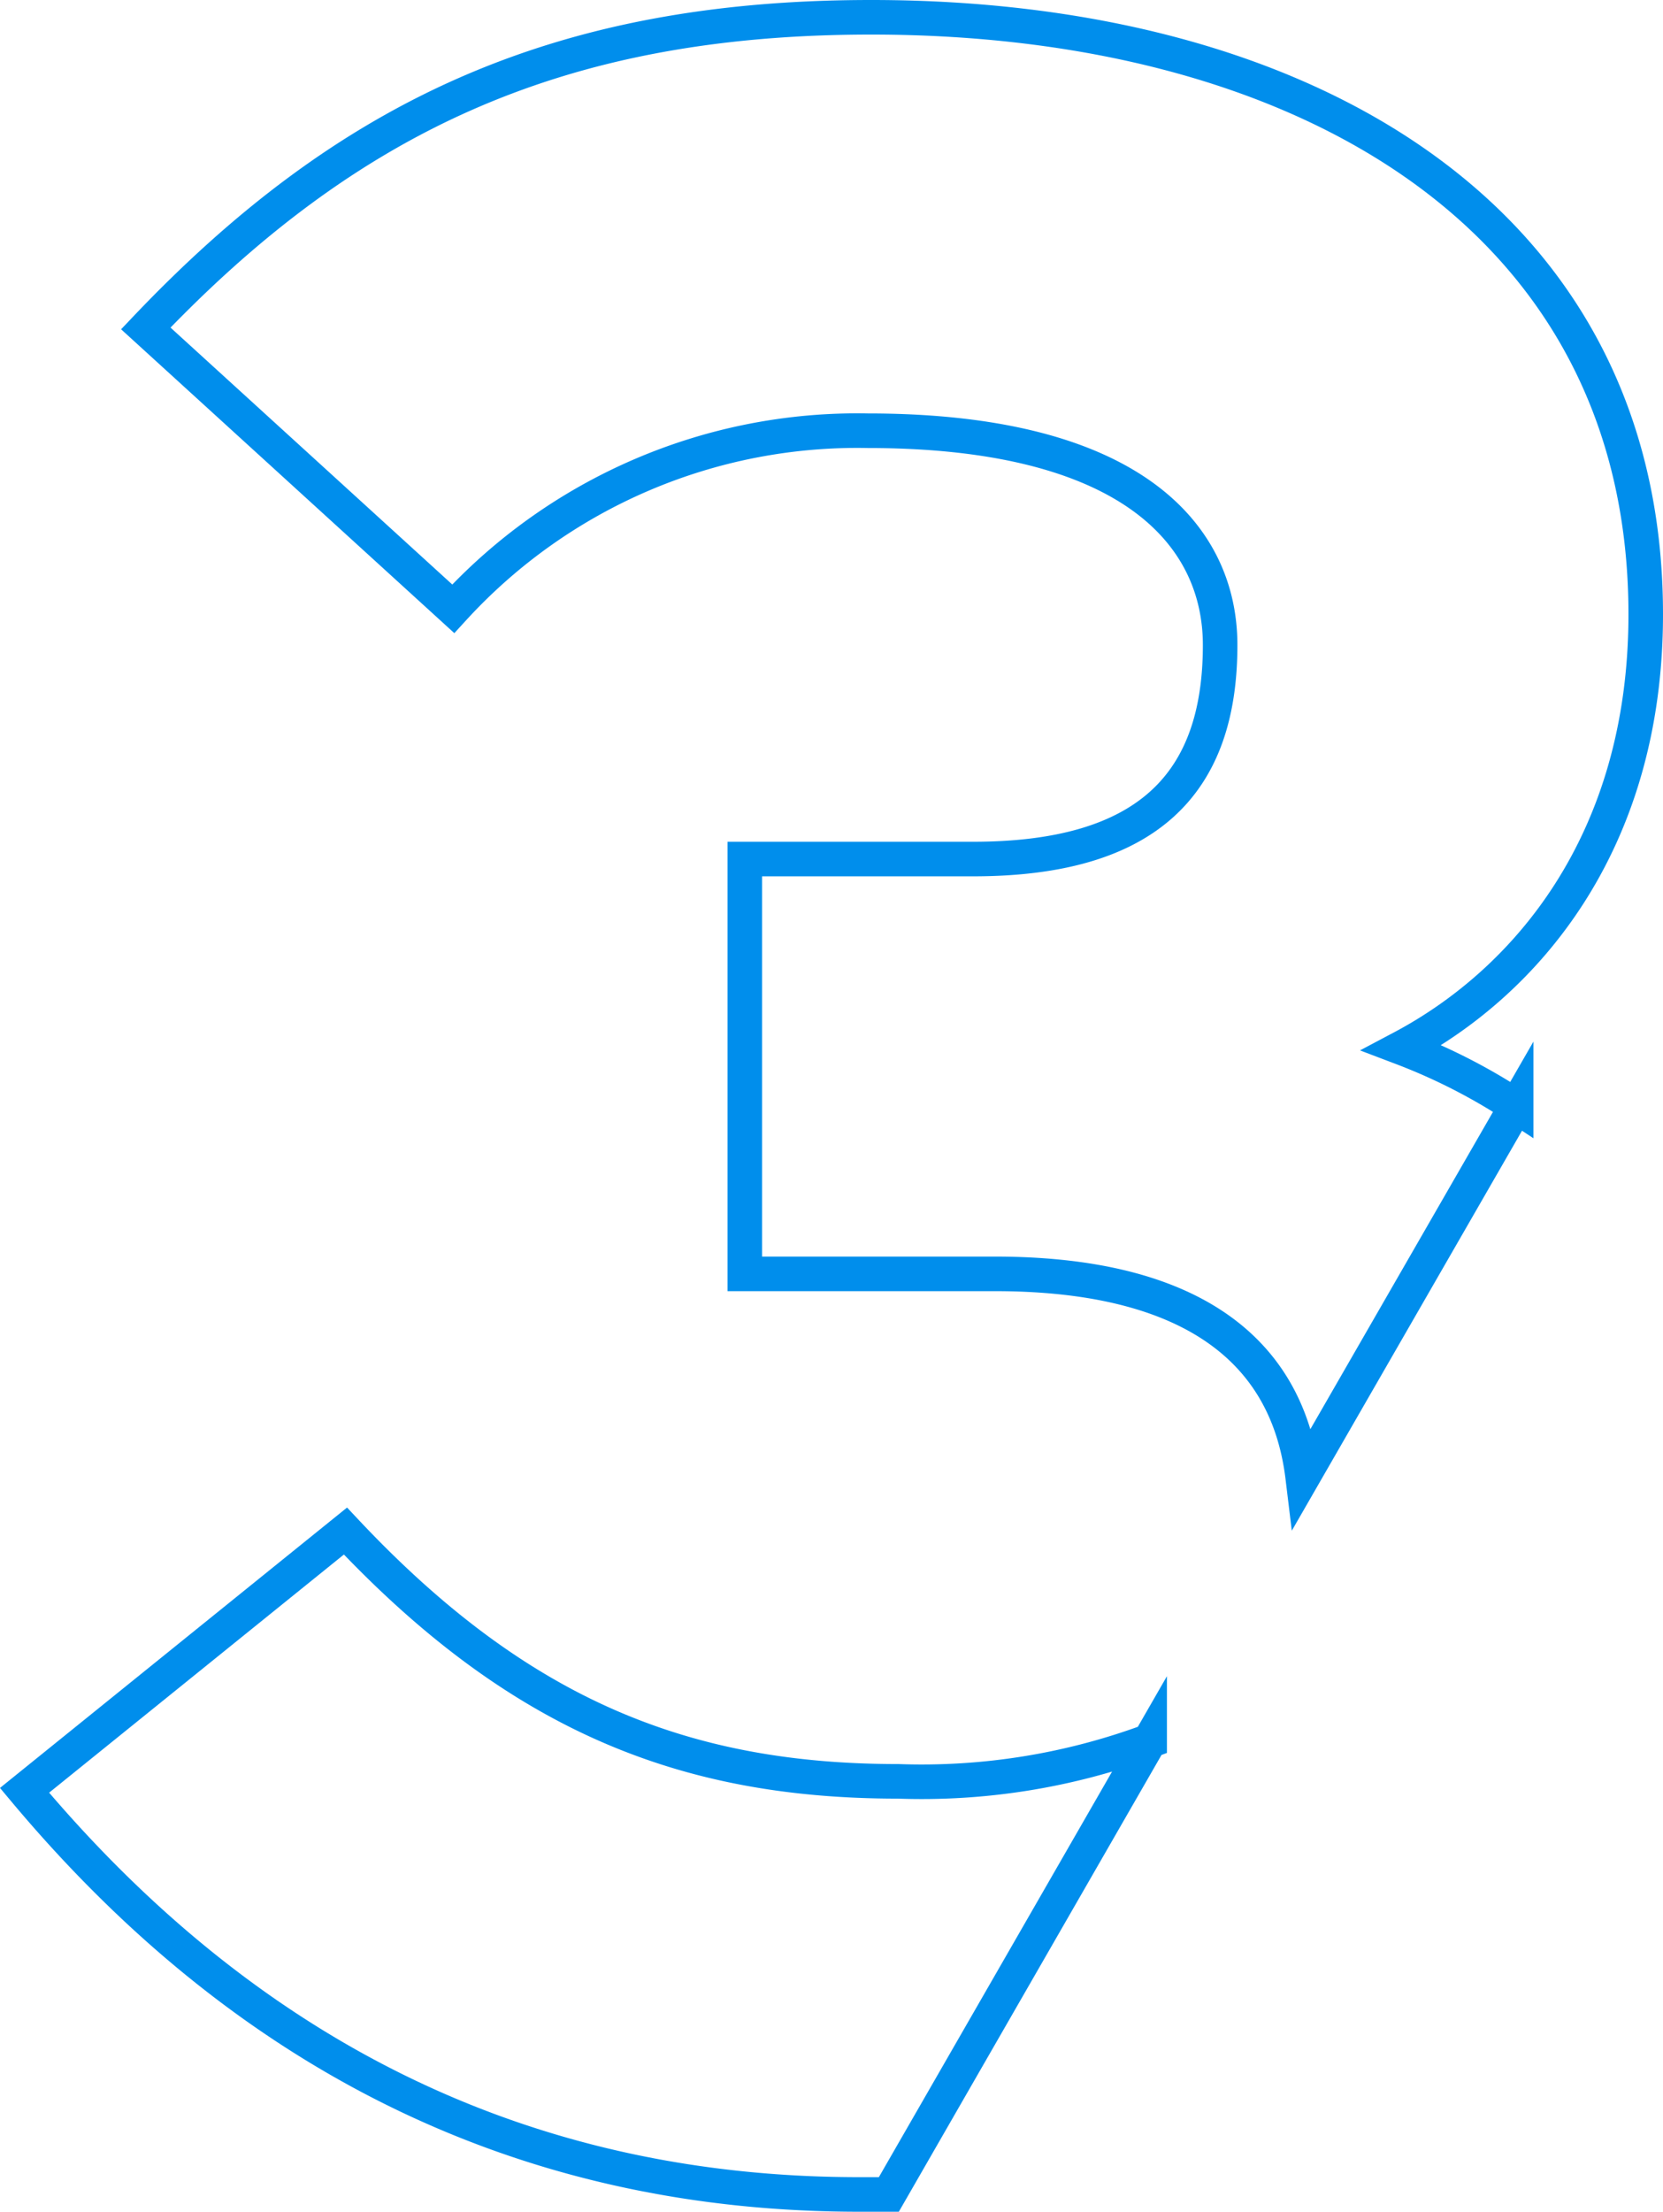 <?xml version="1.0" encoding="UTF-8"?>
<svg xmlns="http://www.w3.org/2000/svg" viewBox="0 0 48.14 63.98">
  <defs>
    <style>.cls-1{fill:none;stroke:#008eec;}</style>
  </defs>
  <g id="Layer_2" data-name="Layer 2">
    <g id="Layer_1-2" data-name="Layer 1">
      <path class="cls-1" d="M47.64,17.77C47.64,6.26,37.7.5,25.22.5c-9.07,0-15.18,2.88-21,9l8.9,8.11a15.85,15.85,0,0,1,12-5.15c7.67,0,10.2,3.05,10.2,6.2,0,4-2.09,6.19-7.15,6.19H21.56v12H28.8c5.28,0,8.43,1.92,8.91,5.88l6.18-10.73a17,17,0,0,0-3.31-1.69C44.15,28.42,47.64,24.4,47.64,17.77ZM10,44.29.71,51.79c6.8,8.12,15,11.69,24.16,11.69h.86l7.55-13.12A19,19,0,0,1,26,51.53C19.81,51.53,15,49.61,10,44.29Z"></path>
    </g>
  </g>
</svg>
